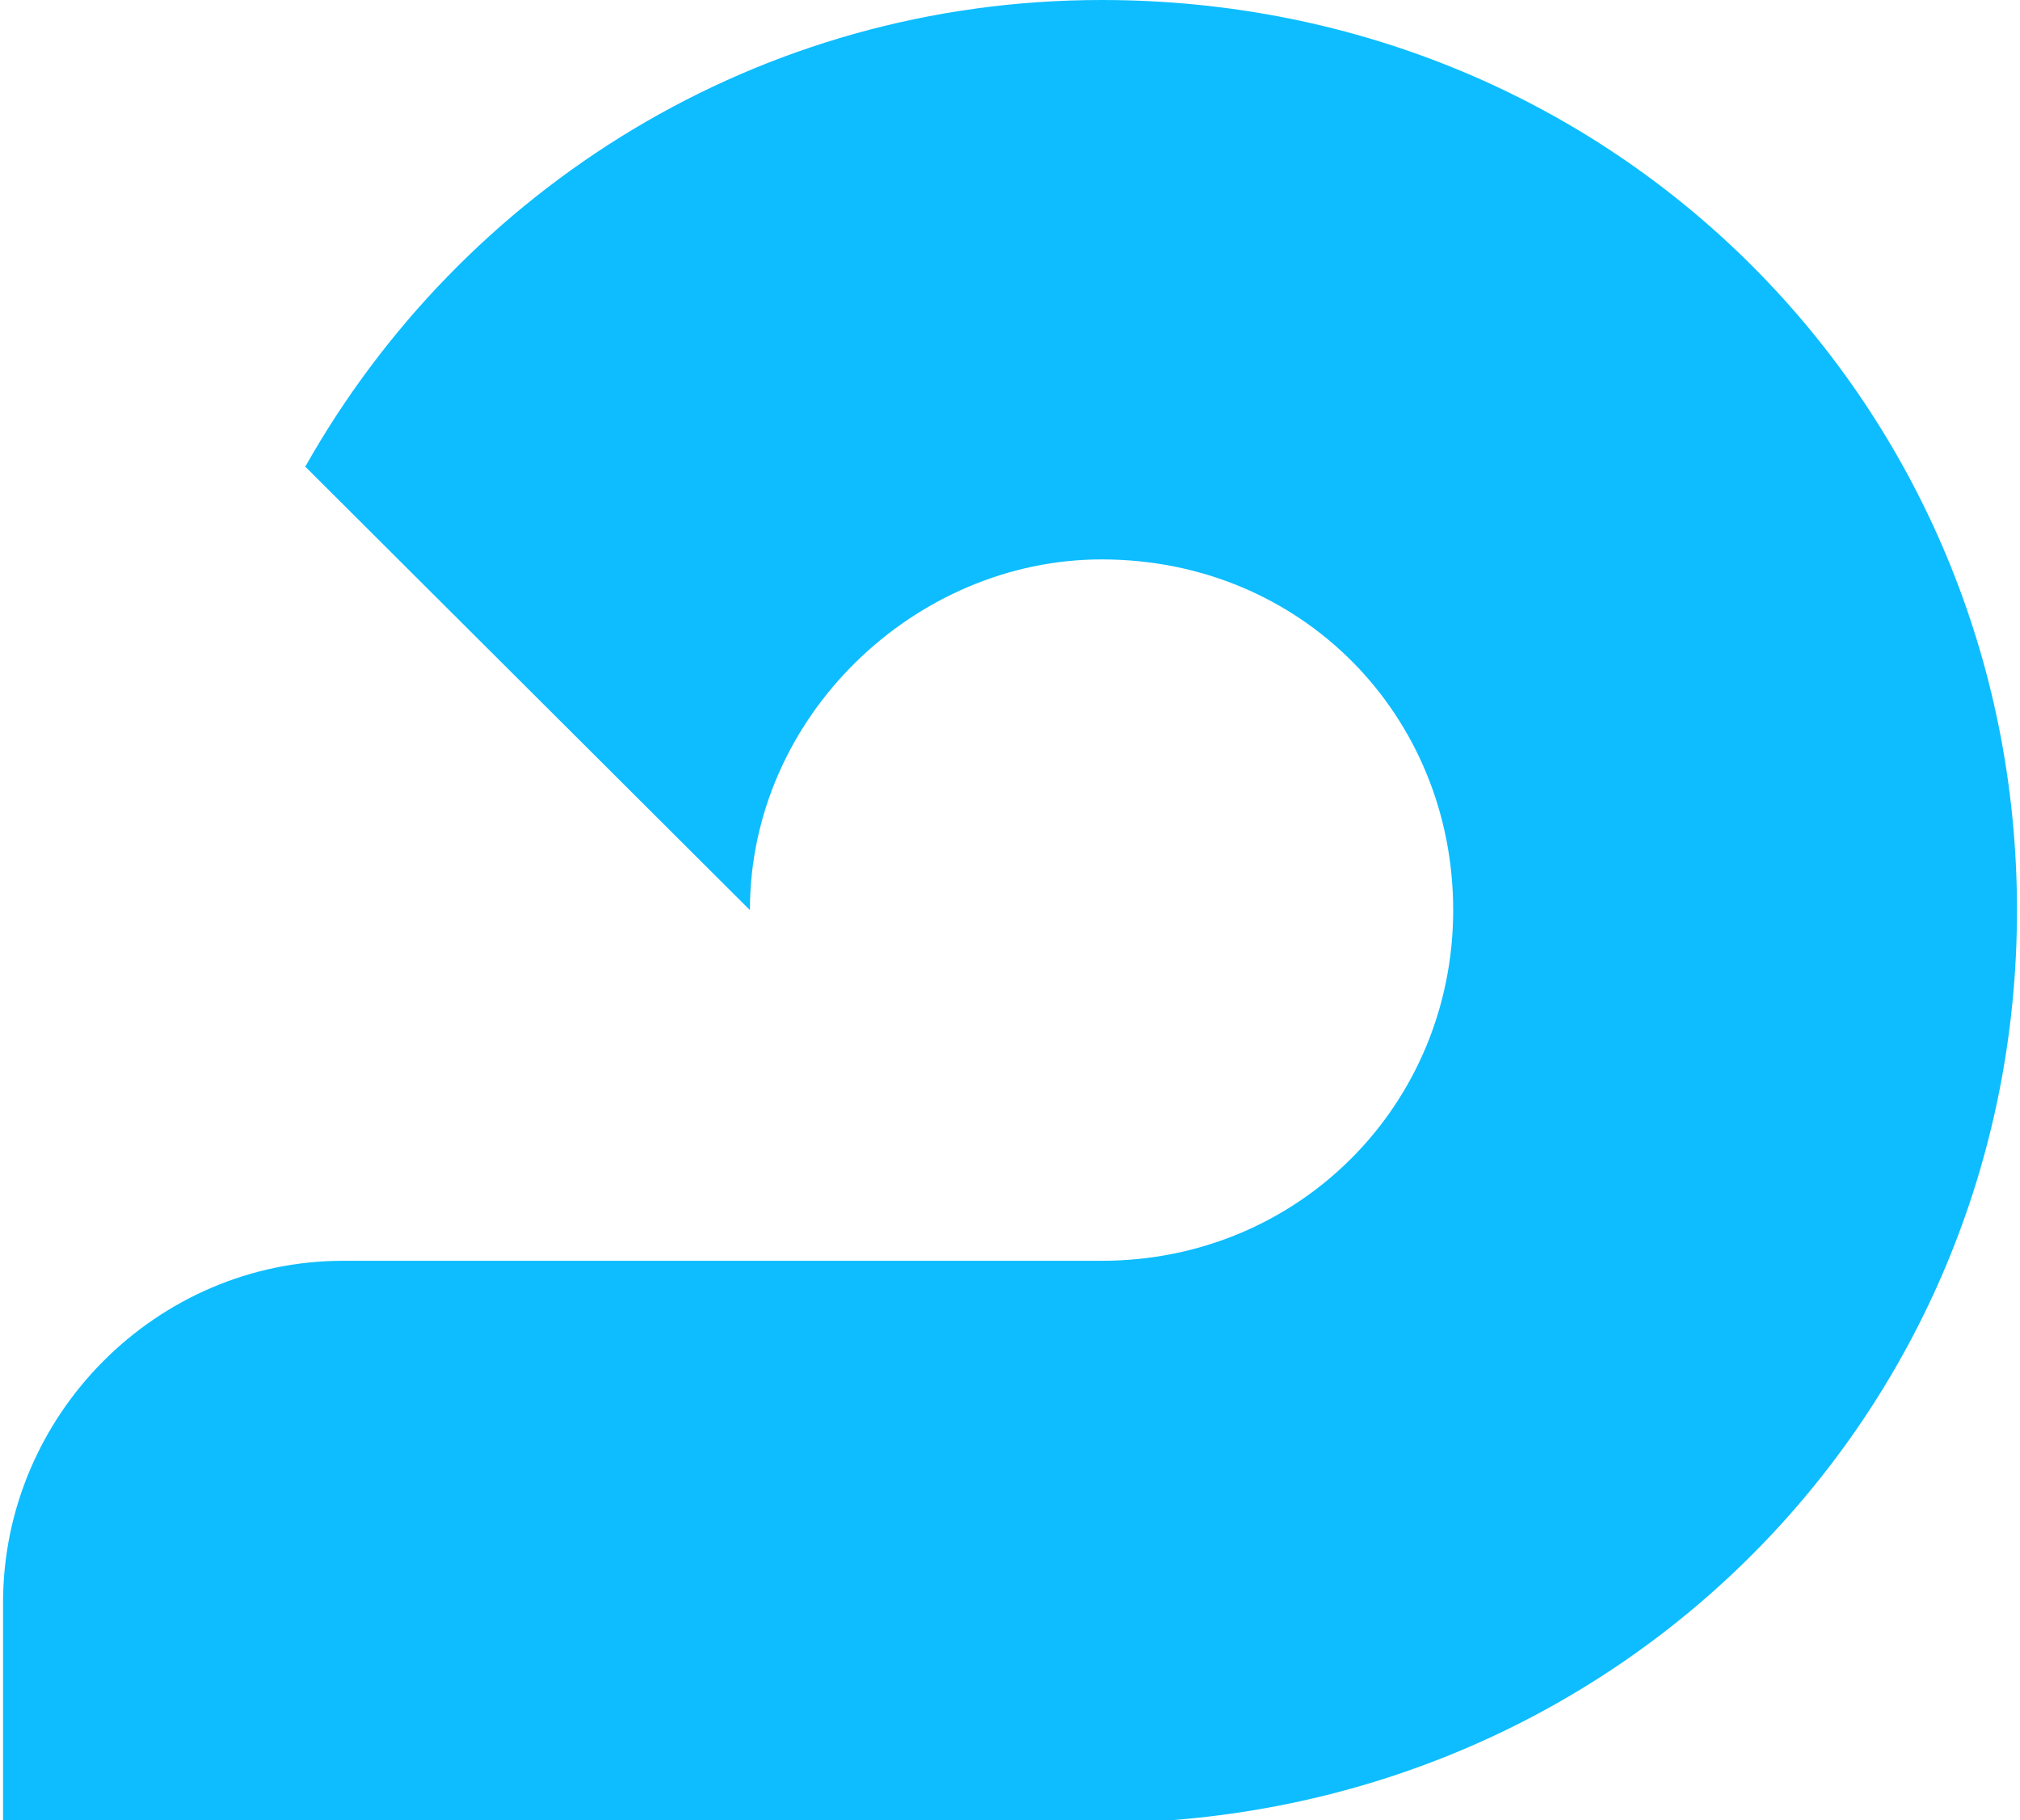 <svg width="111" height="100" viewBox="0 0 111 100" fill="none" xmlns="http://www.w3.org/2000/svg">
<path d="M110.834 50C110.834 22.452 88.956 0 60.531 0C41.687 0 25.398 10.35 16.775 25.637L41.208 50C41.208 39.331 50.31 30.733 60.531 30.733C71.549 30.733 79.853 39.331 79.853 50C79.853 60.669 71.39 69.267 60.531 69.267H18.851C8.631 69.267 0.167 77.707 0.167 88.057V100.159H60.531C88.796 100 110.834 77.707 110.834 50Z" fill="#0DBDFF"/>
</svg>
